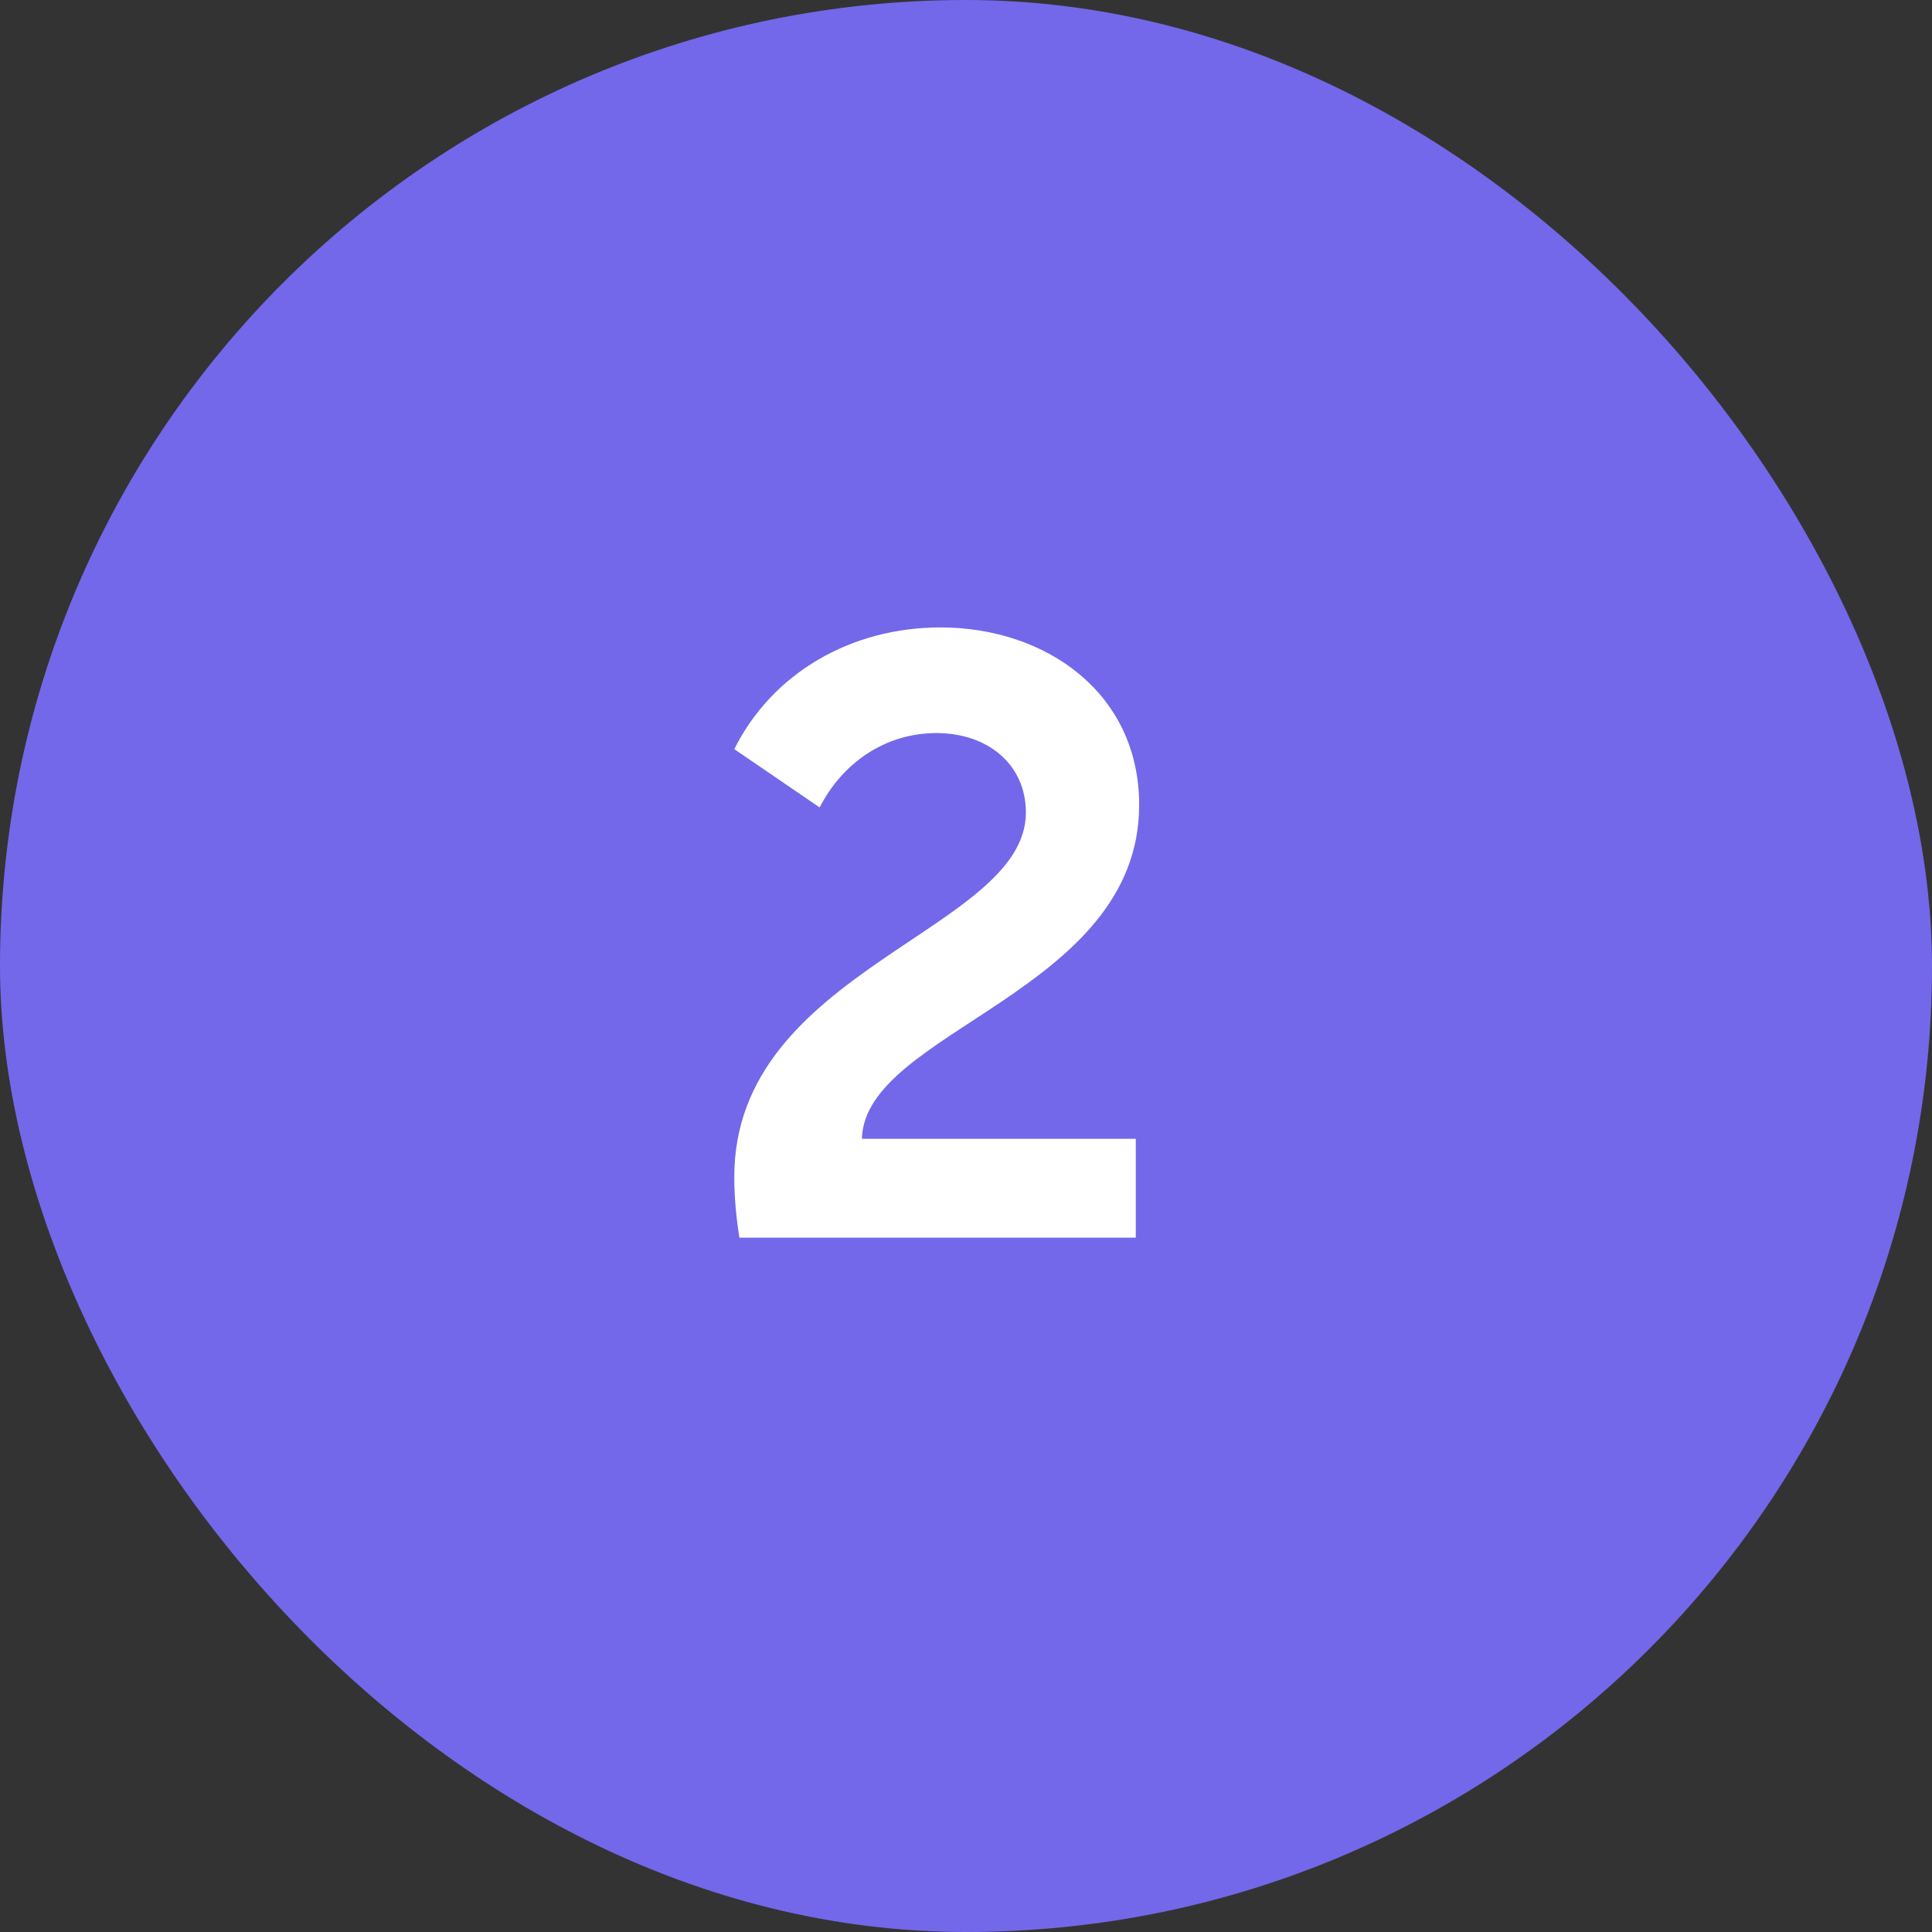 <svg width="32" height="32" viewBox="0 0 32 32" fill="none" xmlns="http://www.w3.org/2000/svg">
<rect x="0" y="0" width="32" height="32" fill="#333333" stroke="none"/>
<rect width="32" height="32" rx="16" fill="#7368EA"/>
<path d="M15.508 12.142C14.668 12.142 13.954 12.632 13.576 13.374L12.162 12.408C12.792 11.148 14.094 10.392 15.578 10.392C17.314 10.392 18.868 11.47 18.868 13.332C18.868 16.44 14.318 17.07 14.276 18.862H18.812V20.5H12.246C12.204 20.22 12.162 19.884 12.162 19.492C12.162 16.048 16.992 15.418 16.992 13.458C16.992 12.674 16.376 12.142 15.508 12.142Z" fill="white"/>
</svg>
